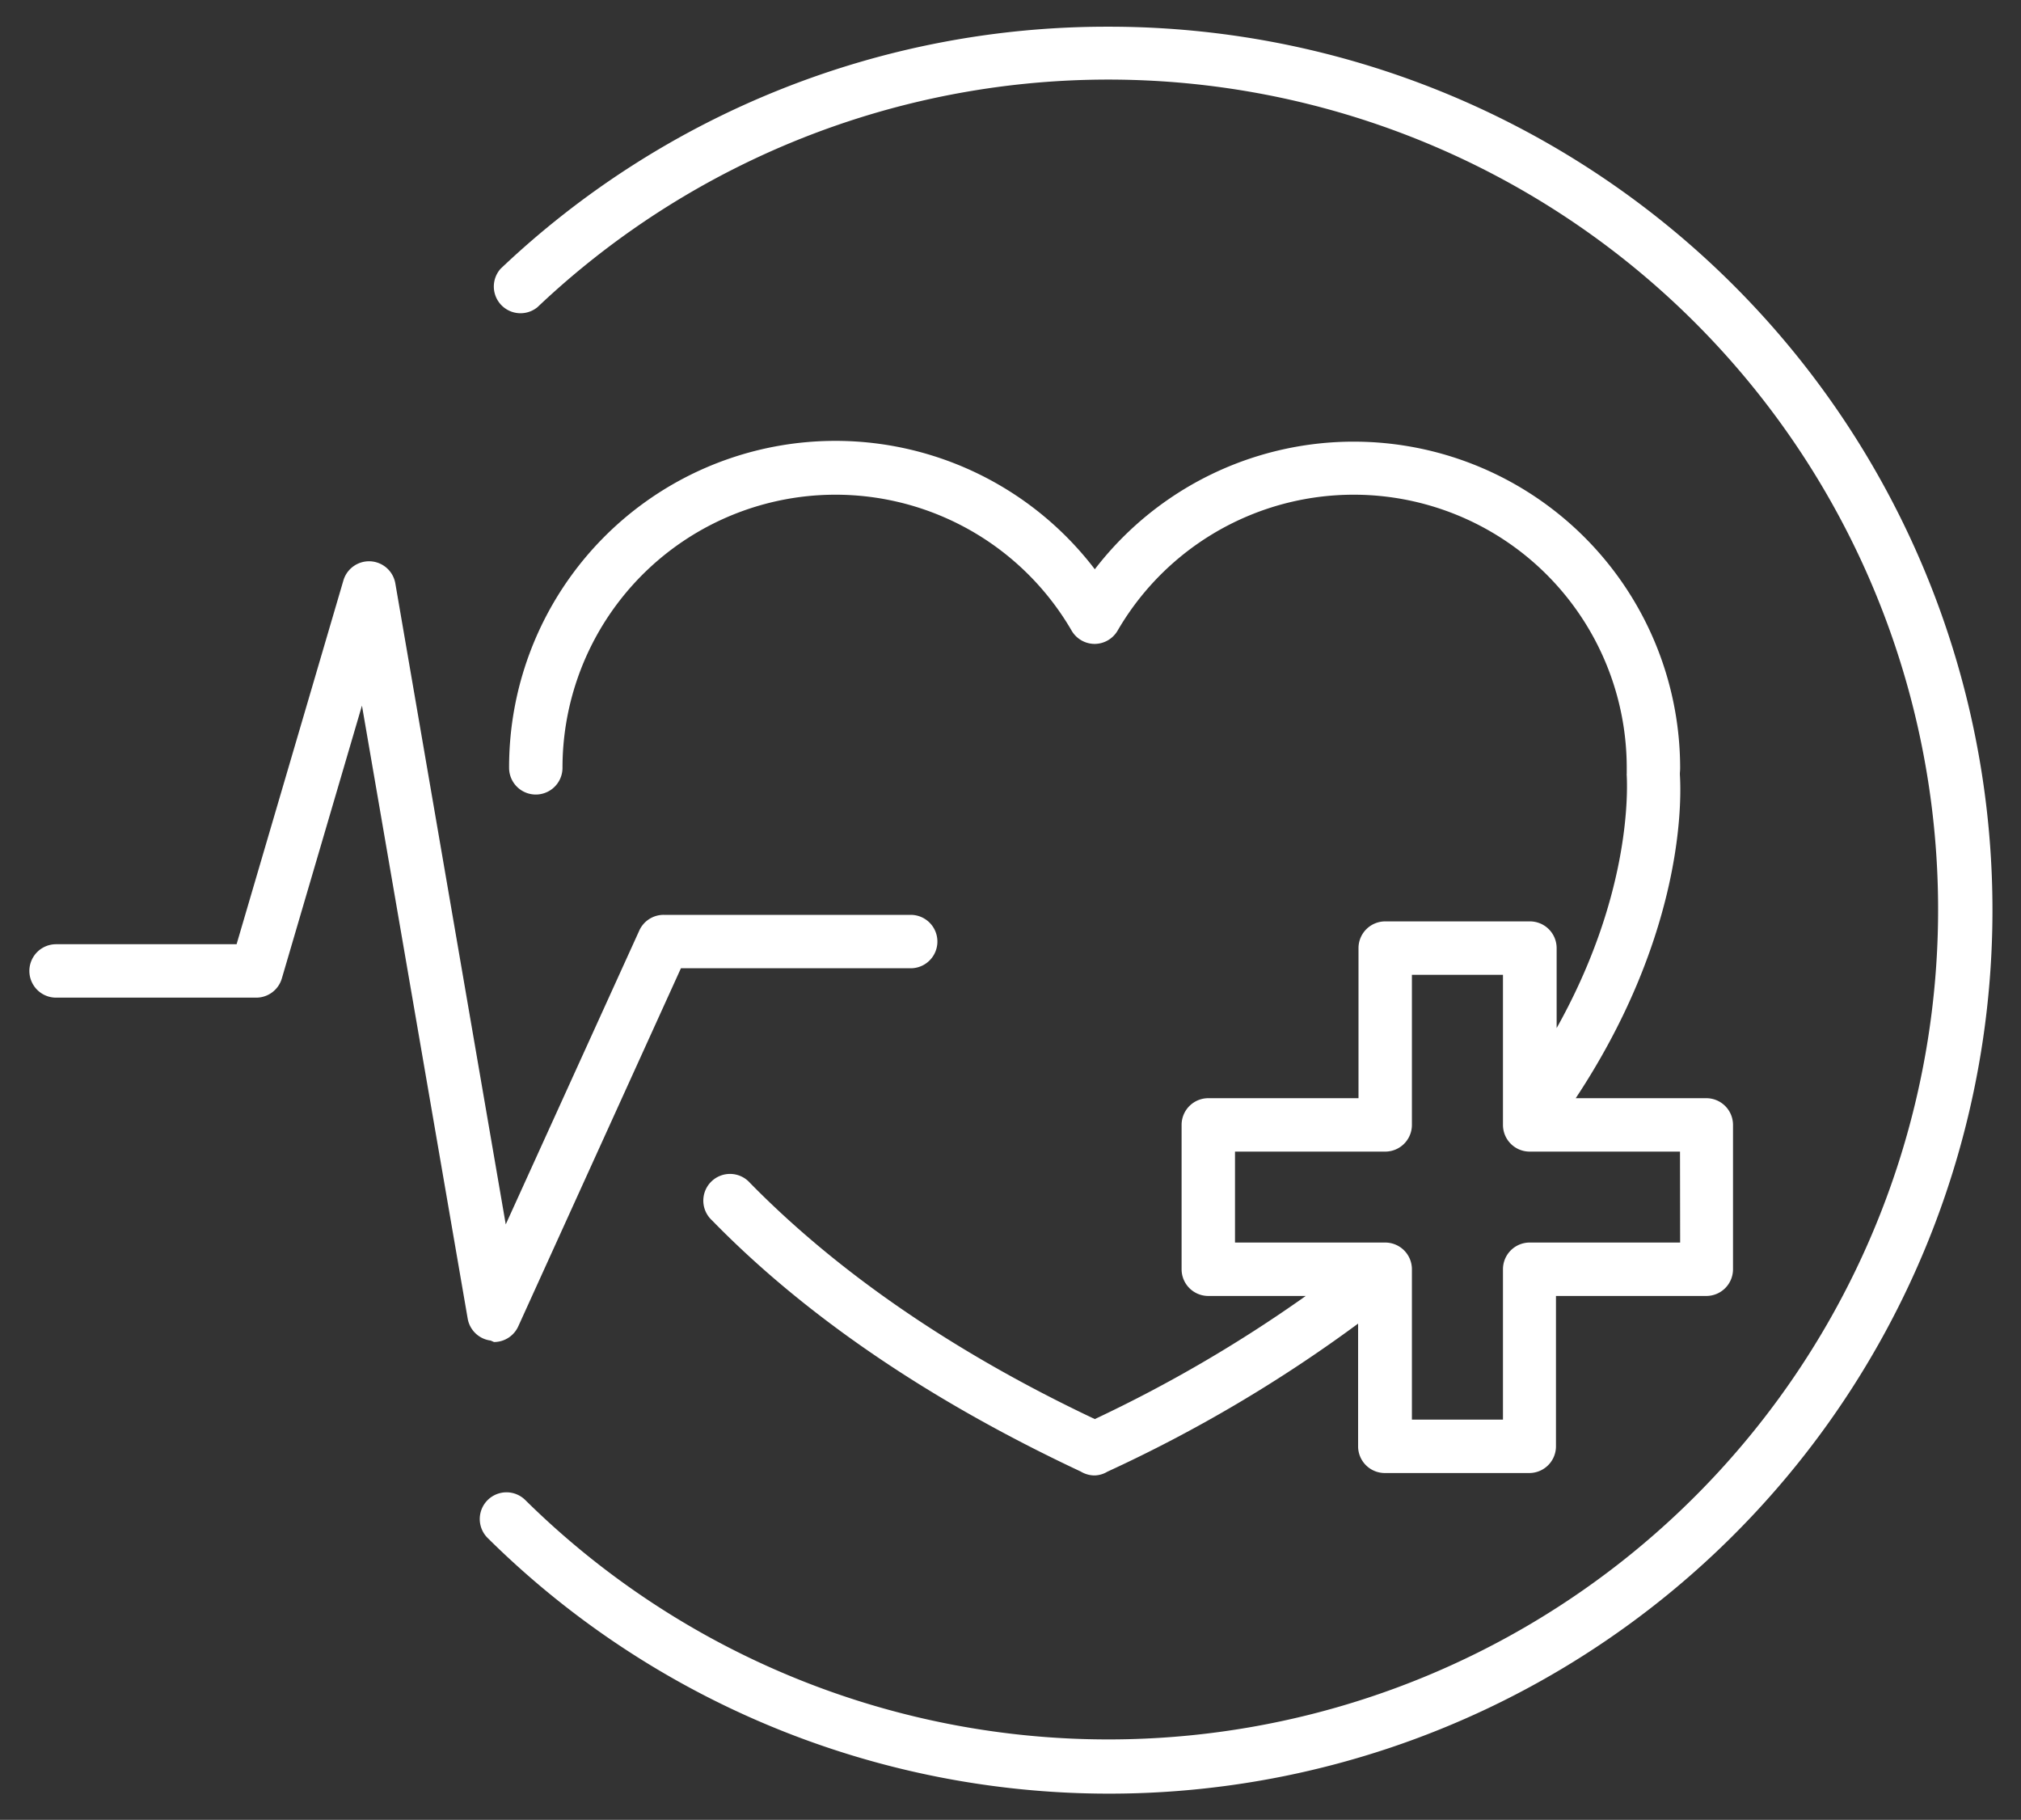 <svg id="Layer_1" data-name="Layer 1" xmlns="http://www.w3.org/2000/svg" viewBox="0 0 151.37 136.28"><rect x="0" y="0" width="151.37" height="136.28" fill="#333333" stroke="none"/><defs><clipPath id="clip-path"><path class="cls-1827" d="M-576.63-91.19v14l10-7.26-10-6.74z"/></clipPath><clipPath id="clip-path-2"><path style="fill:#e8e46b;clip-rule:evenodd" d="M-695.88-90.19v14l10-7.26-10-6.74z"/></clipPath><clipPath id="clip-path-3"><path class="cls-1827" d="M-147.11-289.21H-47a99.92 99.92 0 0 1 99.86 100A99.92 99.92 0 0 1-47-89.21a99.93 99.93 0 0 1-99.86-100v-.28l-.28.28Z"/></clipPath><clipPath id="clip-path-4"><path class="cls-1827" d="M305.42-189.81v39a39 39 0 0 1-39 39 39 39 0 0 1-39-39 39 39 0 0 1 39-39Z"/></clipPath><clipPath id="clip-path-5"><path d="M378.42 83.69v15.5a15.5 15.5 0 1 1-15.5-15.5Z" style="fill:#313e50;clip-rule:evenodd"/></clipPath><clipPath id="clip-path-6"><path class="cls-1827" d="M469.61-150.85q0 6.71-5 15.85a86.63 86.63 0 0 1-10 14.93l-5 5.78q-2.19-2.34-5.55-6.41a106.51 106.51 0 0 1-8.91-13.75q-5.55-9.69-5.54-16.4a19.3 19.3 0 0 1 5.85-14.15 19.3 19.3 0 0 1 14.15-5.85 19.29 19.29 0 0 1 14.14 5.85 19.31 19.31 0 0 1 5.86 14.15Z"/></clipPath><clipPath id="clip-path-7"><path class="cls-1827" d="M442.89-150.85a6.14 6.14 0 0 0 2 4.6 6.52 6.52 0 0 0 4.69 2 6.45 6.45 0 0 0 4.76-2 6.29 6.29 0 0 0 1.95-4.6 6.4 6.4 0 0 0-2-4.69 6.39 6.39 0 0 0-4.68-2 6.4 6.4 0 0 0-4.69 2 6.4 6.4 0 0 0-2.03 4.69Z"/></clipPath><style>.cls-1827{fill:none;clip-rule:evenodd}.cls-467{fill:#fff}</style></defs><path class="cls-467" d="M83 2a65.92 65.92 0 0 0-45.5 18.12A2 2 0 0 0 40.26 23a62.15 62.15 0 1 1-.92 89.33 2 2 0 0 0-2.81 2.85A66.16 66.16 0 1 0 83 2Z"/><path class="cls-467" d="M125.84 57.5A24.45 24.45 0 0 0 82 42.63 24.44 24.44 0 0 0 38.13 57.5a2 2 0 0 0 4 0 20.45 20.45 0 0 1 38.13-10.28 2 2 0 0 0 1.72 1 2 2 0 0 0 1.73-1 20.45 20.45 0 0 1 38.13 10.28v.43a.61.61 0 0 0 0 .14c.08 1.6.14 9.29-5.25 18.92V71a2 2 0 0 0-2-2h-10.84a2 2 0 0 0-2 2v11.24H90.5a2 2 0 0 0-2 2v10.81a2 2 0 0 0 2 2h7.3a103.51 103.51 0 0 1-15.8 9.22c-10.58-5-19.27-11-25.83-17.69a2 2 0 1 0-2.85 2.8c7 7.18 16.31 13.51 27.63 18.82a2 2 0 0 0 1 .29H82a1.94 1.94 0 0 0 .94-.28 106.68 106.68 0 0 0 18.78-11.09v9.19a2 2 0 0 0 2 2h10.82a2 2 0 0 0 2-2V97.05h11.26a2 2 0 0 0 2-2V84.24a2 2 0 0 0-2-2h-9.78c7.68-11.61 7.98-21.36 7.8-24.24v-.1c.01-.13.02-.26.02-.4Zm0 35.55h-11.27a2 2 0 0 0-2 2v11.26h-6.82V95.05a2 2 0 0 0-2-2H92.5v-6.81h11.25a2 2 0 0 0 2-2V73h6.82v11.24a2 2 0 0 0 2 2h11.26Z"/><path class="cls-467" d="M37 100.5a2 2 0 0 0 1.82-1.18L51 72.51h17.21a2 2 0 0 0 0-4h-18.5a2 2 0 0 0-1.83 1.18l-10 22-8.27-48a2 2 0 0 0-3.89-.22l-8 27.24H4.2a2 2 0 0 0 0 4h15a2 2 0 0 0 1.91-1.44l6-20.43 7.92 45.91a2 2 0 0 0 1.72 1.64Z"/></svg>